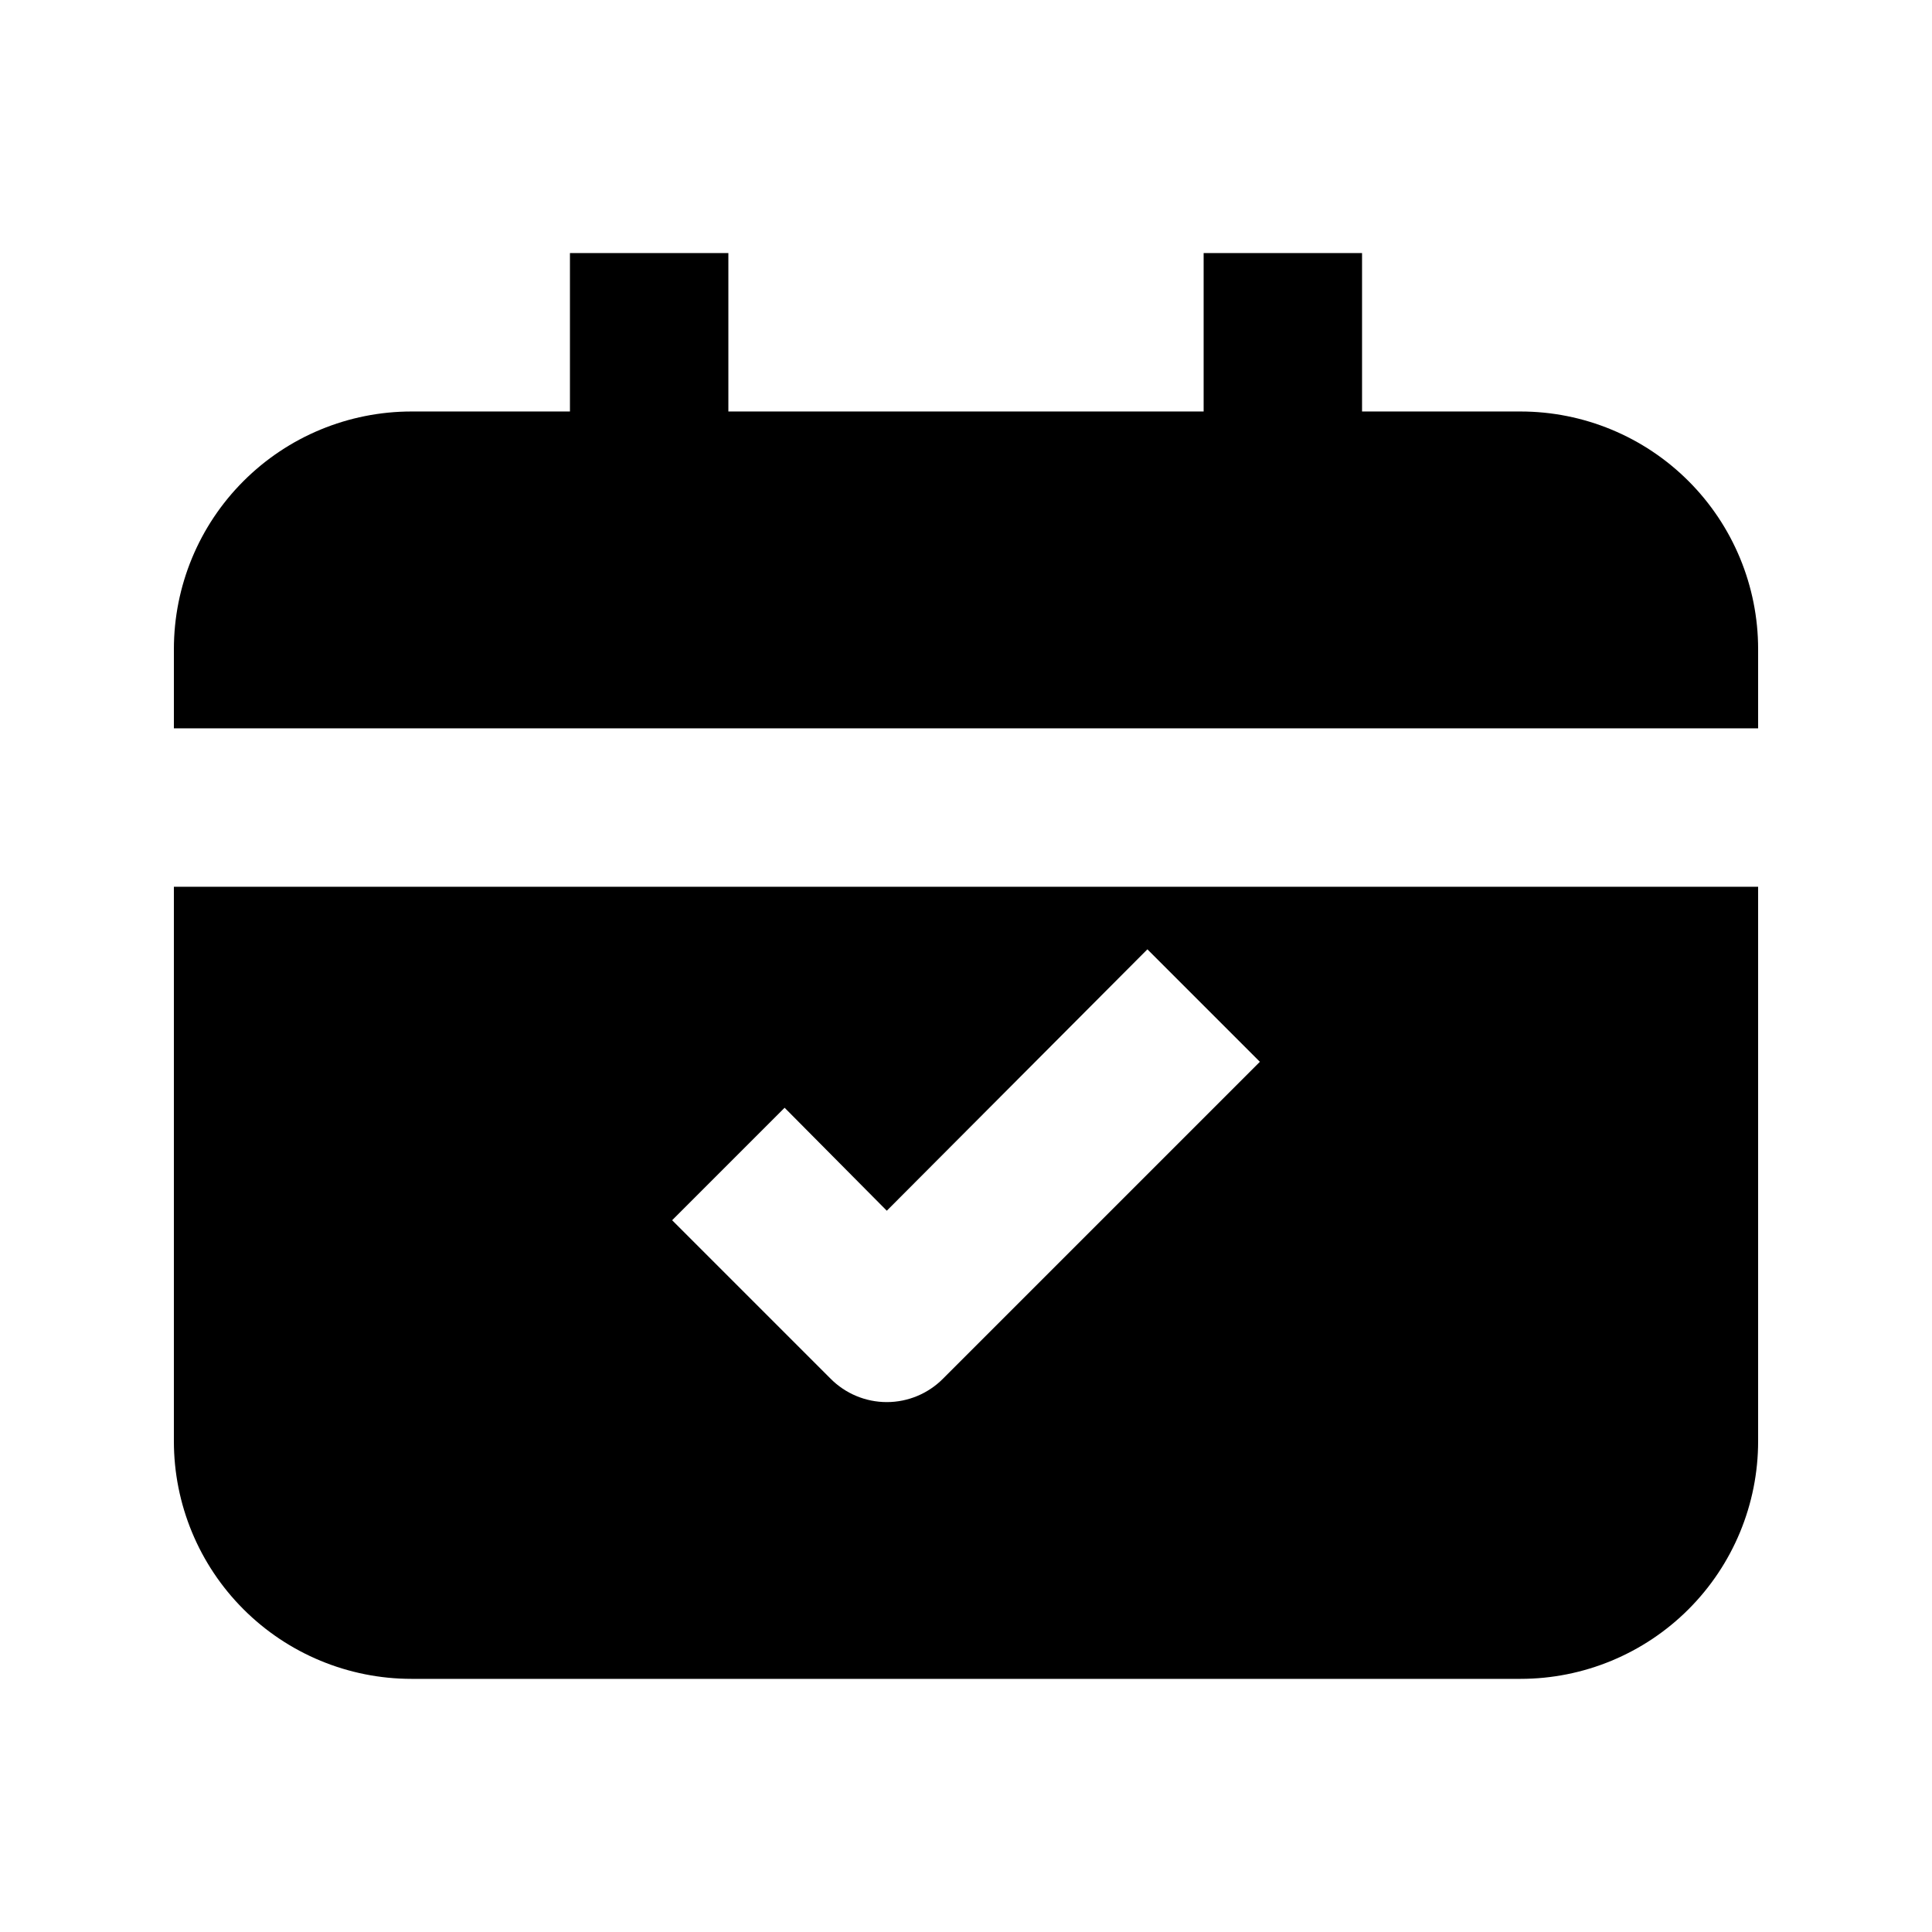 <?xml version="1.0" encoding="UTF-8"?>
<!-- Uploaded to: ICON Repo, www.svgrepo.com, Generator: ICON Repo Mixer Tools -->
<svg fill="#000000" width="800px" height="800px" version="1.1" viewBox="144 144 512 512" xmlns="http://www.w3.org/2000/svg">
 <path d="m546.94 253.05h-41.984v-41.984h-41.98v41.984h-125.95v-41.984h-41.984v41.984h-41.984c-16.703 0-32.723 6.633-44.531 18.445-11.812 11.809-18.445 27.828-18.445 44.531v20.992h419.84v-20.992c0-16.703-6.633-32.723-18.445-44.531-11.809-11.812-27.828-18.445-44.531-18.445zm-356.86 272.89c0 16.703 6.633 32.723 18.445 44.531 11.809 11.812 27.828 18.445 44.531 18.445h293.89c16.703 0 32.723-6.633 44.531-18.445 11.812-11.809 18.445-27.828 18.445-44.531v-146.94h-419.84zm161.85-88.375 27.082 27.289 69.062-69.273 29.809 29.809-83.969 83.969c-3.941 3.973-9.305 6.211-14.902 6.211-5.598 0-10.965-2.238-14.906-6.211l-41.984-41.984z"/>
</svg>